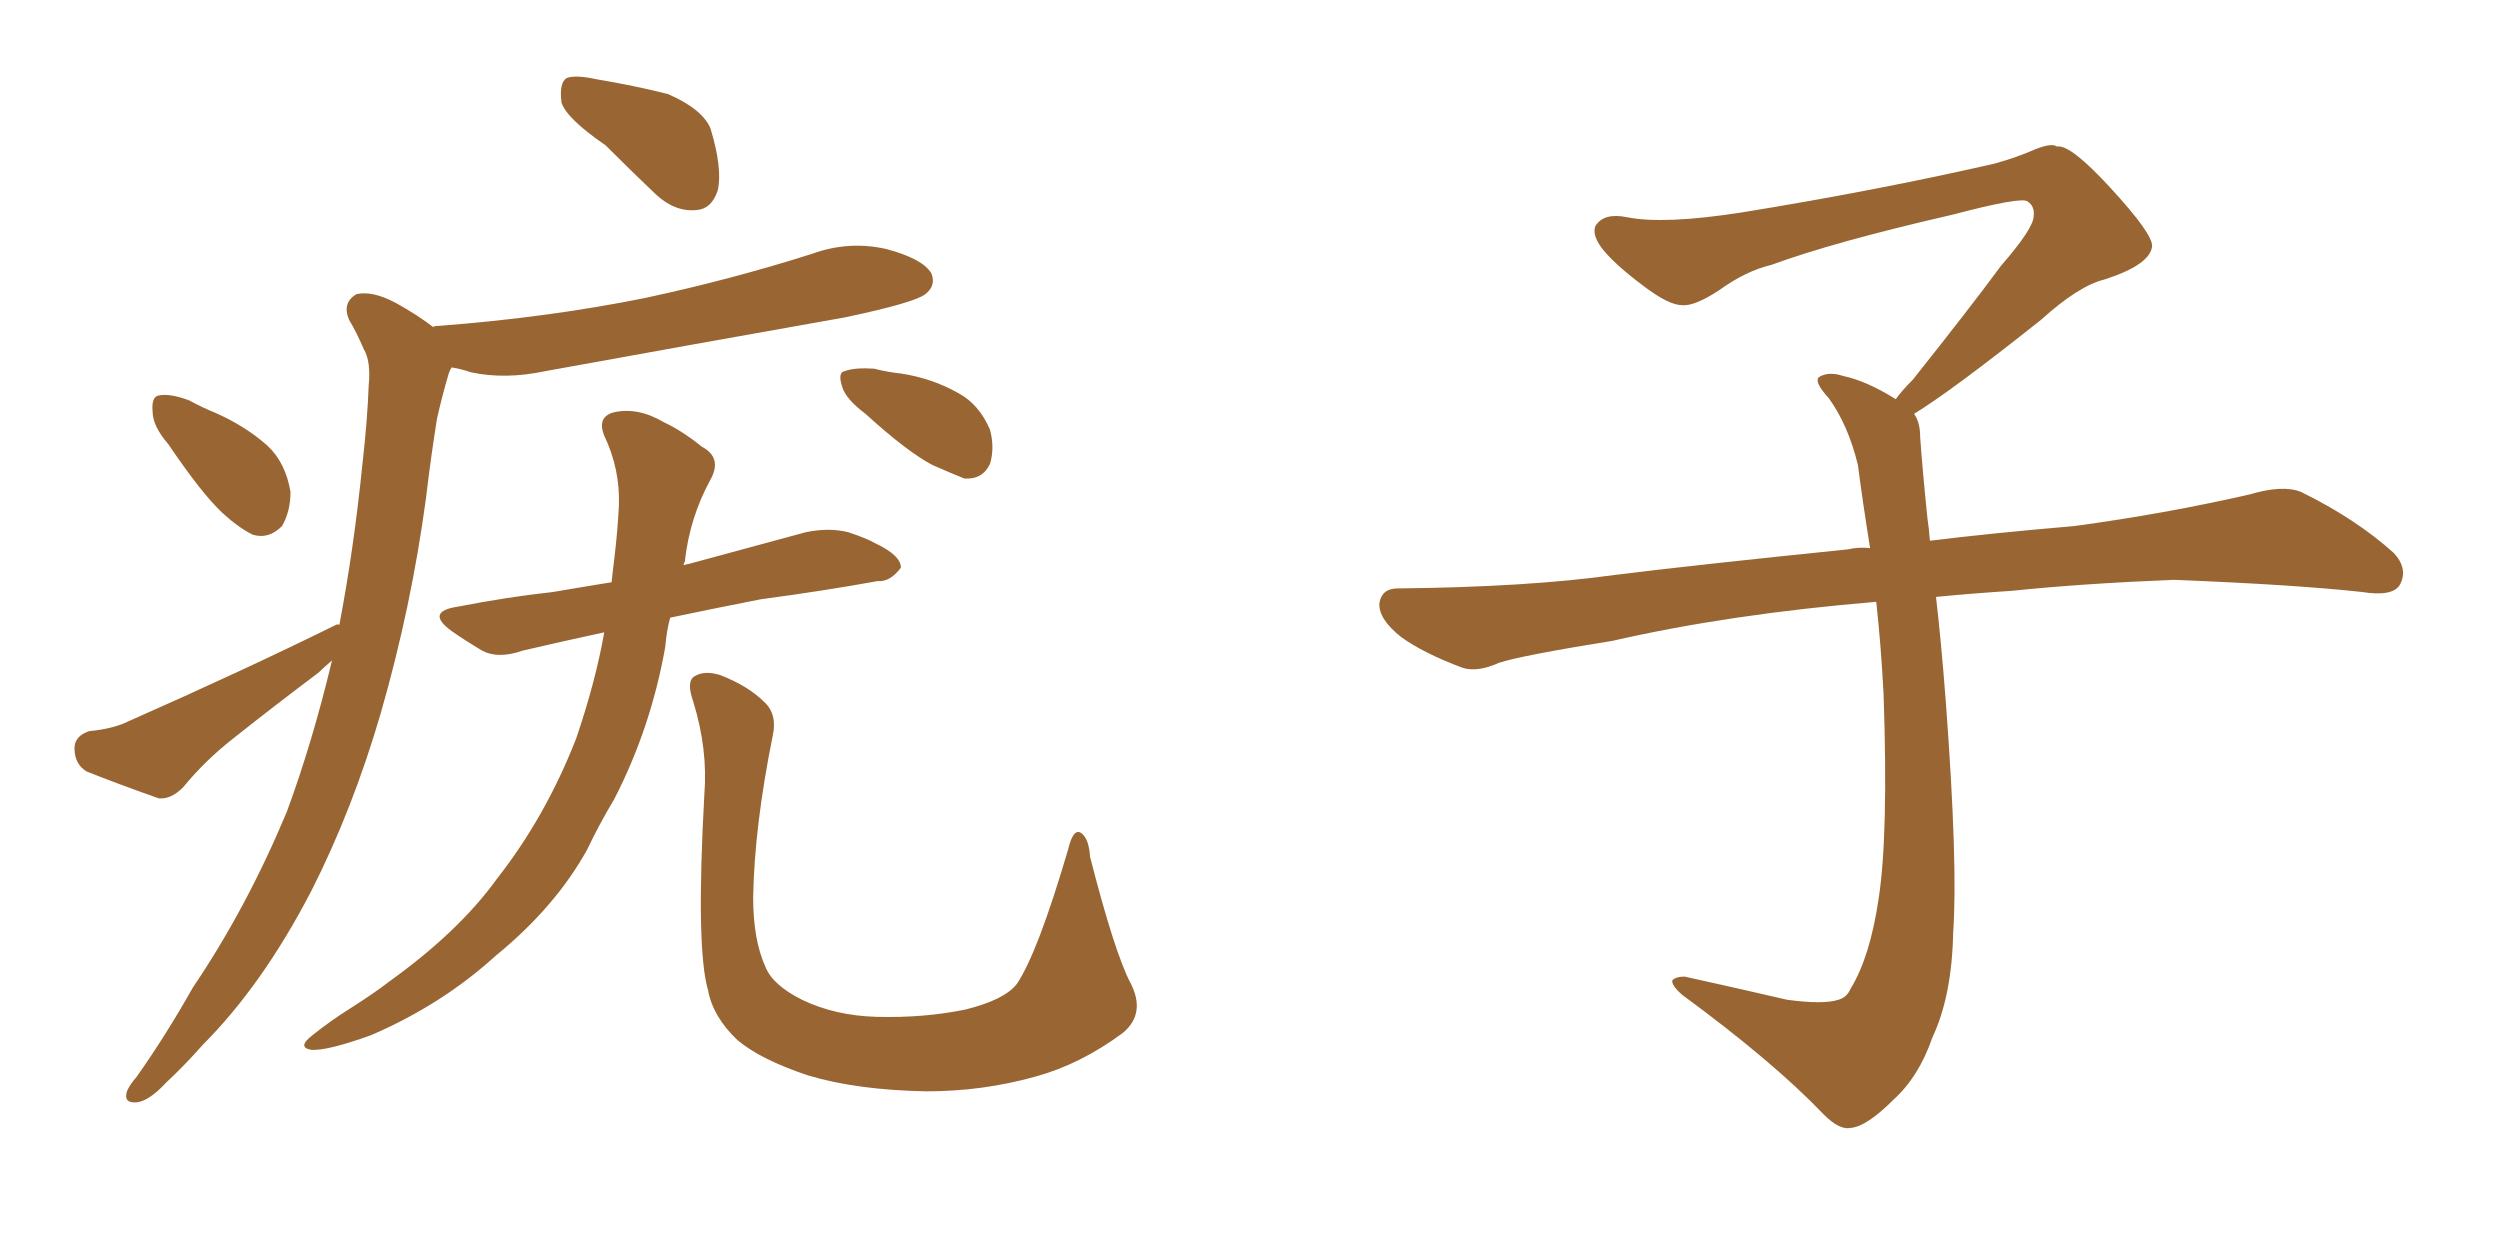 <svg xmlns="http://www.w3.org/2000/svg" xmlns:xlink="http://www.w3.org/1999/xlink" width="300" height="150"><path fill="#996633" padding="10" d="M72.66 17.43L72.66 17.43Q67.97 14.21 67.38 12.30L67.38 12.30Q67.09 9.96 67.97 9.38L67.97 9.38Q68.99 8.94 71.63 9.52L71.63 9.52Q76.03 10.25 80.13 11.28L80.13 11.28Q84.23 13.04 85.25 15.38L85.25 15.38Q86.72 20.21 86.13 22.85L86.13 22.85Q85.40 25.05 83.64 25.20L83.64 25.20Q81.01 25.49 78.66 23.29L78.66 23.29Q75.44 20.21 72.66 17.43ZM20.21 53.32L20.21 53.32Q18.31 51.12 18.31 49.37L18.31 49.37Q18.16 47.61 19.04 47.46L19.04 47.46Q20.36 47.17 22.71 48.05L22.71 48.05Q24.32 48.93 25.78 49.51L25.78 49.51Q29.44 51.12 32.08 53.47L32.08 53.47Q34.28 55.52 34.86 59.03L34.86 59.03Q34.86 61.38 33.84 63.13L33.84 63.13Q32.23 64.75 30.32 64.16L30.32 64.16Q28.56 63.28 26.66 61.52L26.66 61.52Q24.17 59.18 20.21 53.32ZM40.72 75L40.72 75Q42.48 65.77 43.51 55.52L43.51 55.52Q44.09 50.39 44.24 46.29L44.24 46.29Q44.53 43.36 43.65 41.89L43.65 41.89Q42.77 39.84 41.89 38.38L41.89 38.38Q41.02 36.33 42.77 35.30L42.77 35.30Q44.68 34.86 47.46 36.33L47.46 36.33Q50.10 37.79 52.00 39.26L52.00 39.26Q52.00 39.11 52.59 39.11L52.59 39.11Q65.92 38.09 77.49 35.74L77.49 35.74Q87.74 33.54 97.41 30.47L97.41 30.47Q101.81 28.86 106.35 29.88L106.35 29.88Q110.74 31.05 111.77 32.81L111.77 32.81Q112.35 34.28 111.04 35.30L111.04 35.30Q109.72 36.33 101.37 38.09L101.37 38.09Q83.20 41.31 65.48 44.53L65.48 44.53Q60.64 45.56 56.54 44.68L56.54 44.68Q55.22 44.24 54.20 44.09L54.20 44.09Q53.91 44.53 53.76 45.12L53.76 45.12Q53.03 47.61 52.44 50.24L52.44 50.24Q51.71 54.79 51.12 59.77L51.12 59.77Q49.37 72.80 45.70 85.55L45.70 85.55Q42.33 97.12 37.35 106.93L37.35 106.93Q31.49 118.21 24.32 125.39L24.32 125.39Q22.27 127.73 19.92 129.93L19.92 129.93Q17.87 132.13 16.41 132.28L16.41 132.28Q14.79 132.42 15.23 130.96L15.23 130.96Q15.53 130.22 16.41 129.20L16.41 129.20Q19.92 124.22 23.14 118.51L23.14 118.51Q29.59 108.98 34.42 97.41L34.42 97.41Q37.50 89.06 39.84 79.25L39.84 79.25Q38.82 80.13 38.23 80.71L38.23 80.71Q32.96 84.67 27.98 88.62L27.98 88.62Q24.61 91.26 21.97 94.48L21.97 94.48Q20.51 95.95 19.04 95.80L19.04 95.80Q14.06 94.04 10.40 92.58L10.40 92.58Q8.94 91.70 8.94 89.79L8.94 89.79Q8.94 88.33 10.69 87.74L10.69 87.74Q13.62 87.45 15.38 86.57L15.38 86.57Q29.30 80.42 40.28 75L40.28 75Q40.58 74.85 40.72 75ZM72.51 75.88L72.51 75.88Q67.09 77.05 62.70 78.08L62.70 78.08Q59.77 79.10 57.86 78.08L57.86 78.08Q55.66 76.76 54.20 75.73L54.20 75.73Q50.98 73.39 54.93 72.80L54.93 72.80Q60.94 71.63 66.36 71.04L66.36 71.04Q69.73 70.46 73.39 69.87L73.39 69.87Q73.54 68.41 73.68 67.38L73.68 67.38Q74.12 63.72 74.27 60.64L74.27 60.64Q74.41 56.25 72.51 52.29L72.51 52.29Q71.63 50.10 73.54 49.51L73.54 49.51Q76.46 48.78 79.69 50.68L79.69 50.68Q81.88 51.71 84.23 53.61L84.23 53.61Q86.72 54.93 85.25 57.57L85.25 57.57Q82.76 62.11 82.18 67.38L82.18 67.38Q82.03 67.68 82.03 67.82L82.03 67.82Q82.47 67.68 82.62 67.68L82.62 67.68Q89.65 65.77 96.68 63.87L96.68 63.87Q99.46 63.28 101.81 63.87L101.81 63.87Q104.00 64.60 105.03 65.19L105.03 65.19Q108.11 66.65 108.11 68.12L108.11 68.12Q106.79 69.87 105.32 69.73L105.32 69.73Q98.88 70.90 91.26 71.92L91.26 71.92Q85.25 73.10 80.42 74.12L80.42 74.12Q79.98 75.73 79.83 77.64L79.83 77.64Q78.08 87.45 73.68 95.95L73.68 95.95Q71.92 98.88 70.46 101.95L70.46 101.95Q66.65 108.84 59.47 114.70L59.47 114.70Q53.03 120.56 44.53 124.22L44.53 124.22Q39.26 126.12 37.35 125.98L37.35 125.98Q35.60 125.68 37.50 124.22L37.50 124.22Q39.70 122.46 42.04 121.00L42.04 121.00Q44.82 119.24 46.73 117.77L46.73 117.77Q55.08 111.77 59.62 105.47L59.62 105.47Q65.48 98.00 69.14 88.62L69.14 88.62Q71.48 81.74 72.51 75.88ZM103.86 49.66L103.86 49.66Q101.51 47.90 101.07 46.44L101.07 46.44Q100.49 44.68 101.37 44.53L101.37 44.53Q102.54 44.09 104.88 44.24L104.88 44.24Q106.64 44.68 108.11 44.82L108.11 44.82Q111.91 45.41 114.99 47.17L114.99 47.17Q117.48 48.49 118.80 51.56L118.80 51.56Q119.38 53.76 118.80 55.66L118.80 55.66Q117.92 57.57 115.72 57.42L115.72 57.42Q114.26 56.84 111.91 55.81L111.91 55.81Q108.84 54.20 103.86 49.66ZM135.64 117.92L135.64 117.92L135.64 117.92Q137.55 121.58 134.77 123.93L134.77 123.93Q129.64 127.73 124.22 129.20L124.22 129.20Q117.92 130.96 111.18 130.96L111.18 130.96Q102.83 130.81 96.97 129.05L96.97 129.05Q91.26 127.15 88.48 124.80L88.48 124.80Q85.55 122.02 84.96 118.80L84.96 118.80Q83.50 113.82 84.52 95.36L84.52 95.36Q84.96 89.94 83.20 84.23L83.20 84.23Q82.32 81.74 83.35 81.15L83.35 81.15Q84.52 80.42 86.43 81.01L86.43 81.01Q89.79 82.32 91.70 84.23L91.70 84.23Q93.31 85.69 92.72 88.33L92.72 88.33Q90.53 99.17 90.38 107.67L90.38 107.67Q90.38 112.79 91.85 116.02L91.85 116.02Q92.72 118.21 96.24 119.97L96.24 119.97Q100.20 121.88 105.18 122.02L105.18 122.02Q110.89 122.17 115.87 121.14L115.87 121.14Q120.56 119.97 122.02 118.07L122.02 118.07Q124.51 114.40 128.17 101.95L128.17 101.95Q128.76 99.46 129.64 99.90L129.64 99.90Q130.66 100.49 130.81 102.83L130.81 102.83Q133.74 114.26 135.64 117.92ZM229.69 49.66L229.69 49.66L229.69 49.66Q230.42 50.68 230.42 52.44L230.42 52.44Q230.71 56.54 231.30 62.26L231.30 62.26Q231.45 63.13 231.59 64.89L231.59 64.89Q238.62 64.01 248.88 63.13L248.88 63.13Q259.72 61.67 269.97 59.33L269.97 59.33Q273.93 58.15 276.12 59.03L276.12 59.03Q282.71 62.26 287.26 66.36L287.26 66.36Q289.01 68.26 287.99 70.17L287.99 70.17Q287.11 71.63 283.45 71.04L283.45 71.04Q275.54 70.17 260.89 69.58L260.89 69.58Q249.90 70.02 241.41 70.90L241.41 70.90Q236.87 71.19 232.32 71.63L232.32 71.63Q232.91 76.61 233.50 84.23L233.50 84.23Q234.96 103.86 234.38 111.91L234.38 111.91Q234.23 119.53 231.88 124.51L231.88 124.51Q230.27 129.20 227.20 131.98L227.20 131.98Q223.97 135.21 222.07 135.35L222.07 135.35Q220.75 135.64 218.85 133.74L218.85 133.74Q212.84 127.44 201.86 119.38L201.86 119.38Q200.54 118.21 200.68 117.63L200.68 117.63Q201.12 117.19 202.15 117.19L202.15 117.19Q208.15 118.51 214.45 119.97L214.45 119.97Q218.85 120.56 220.61 119.97L220.61 119.97Q221.63 119.68 222.07 118.65L222.07 118.65Q224.41 114.84 225.44 107.81L225.44 107.81Q226.61 100.20 226.03 83.35L226.03 83.35Q225.73 77.49 225.15 72.22L225.15 72.22Q207.57 73.68 193.51 76.90L193.51 76.90Q182.52 78.66 179.88 79.54L179.88 79.54Q177.25 80.71 175.49 80.13L175.49 80.13Q170.80 78.37 168.16 76.46L168.16 76.46Q165.38 74.27 165.53 72.36L165.53 72.36Q165.82 70.61 167.72 70.61L167.72 70.61Q183.25 70.46 193.80 68.99L193.80 68.99Q203.17 67.82 221.78 65.92L221.78 65.92Q222.95 65.63 224.41 65.77L224.41 65.77Q223.54 60.35 222.95 55.81L222.95 55.81Q221.78 50.98 219.43 47.75L219.43 47.75Q217.68 45.85 218.26 45.26L218.26 45.26Q219.43 44.53 221.19 45.12L221.19 45.12Q223.97 45.70 227.49 47.90L227.49 47.90Q228.22 46.88 229.54 45.56L229.54 45.56Q236.43 36.91 240.09 31.93L240.09 31.93Q244.04 27.39 244.04 25.93L244.04 25.93Q244.19 24.76 243.31 24.17L243.31 24.17Q242.58 23.58 234.23 25.78L234.23 25.78Q220.17 29.00 212.55 31.79L212.55 31.79Q209.47 32.52 206.25 34.86L206.25 34.86Q203.32 36.77 201.86 36.62L201.86 36.62Q200.24 36.62 197.17 34.28L197.17 34.28Q193.65 31.64 192.19 29.74L192.19 29.74Q191.02 28.13 191.46 27.10L191.46 27.10Q192.48 25.49 195.26 26.07L195.26 26.07Q199.66 26.95 209.03 25.49L209.03 25.49Q225.29 22.85 239.36 19.63L239.36 19.63Q241.99 18.90 244.34 17.87L244.34 17.87Q246.24 17.14 246.83 17.58L246.83 17.58Q248.44 17.29 253.27 22.56L253.27 22.56Q258.40 28.13 258.25 29.59L258.25 29.59Q257.96 31.79 252.54 33.54L252.54 33.54Q249.46 34.28 244.92 38.38L244.92 38.38Q234.23 46.88 229.69 49.66Z"/></svg>